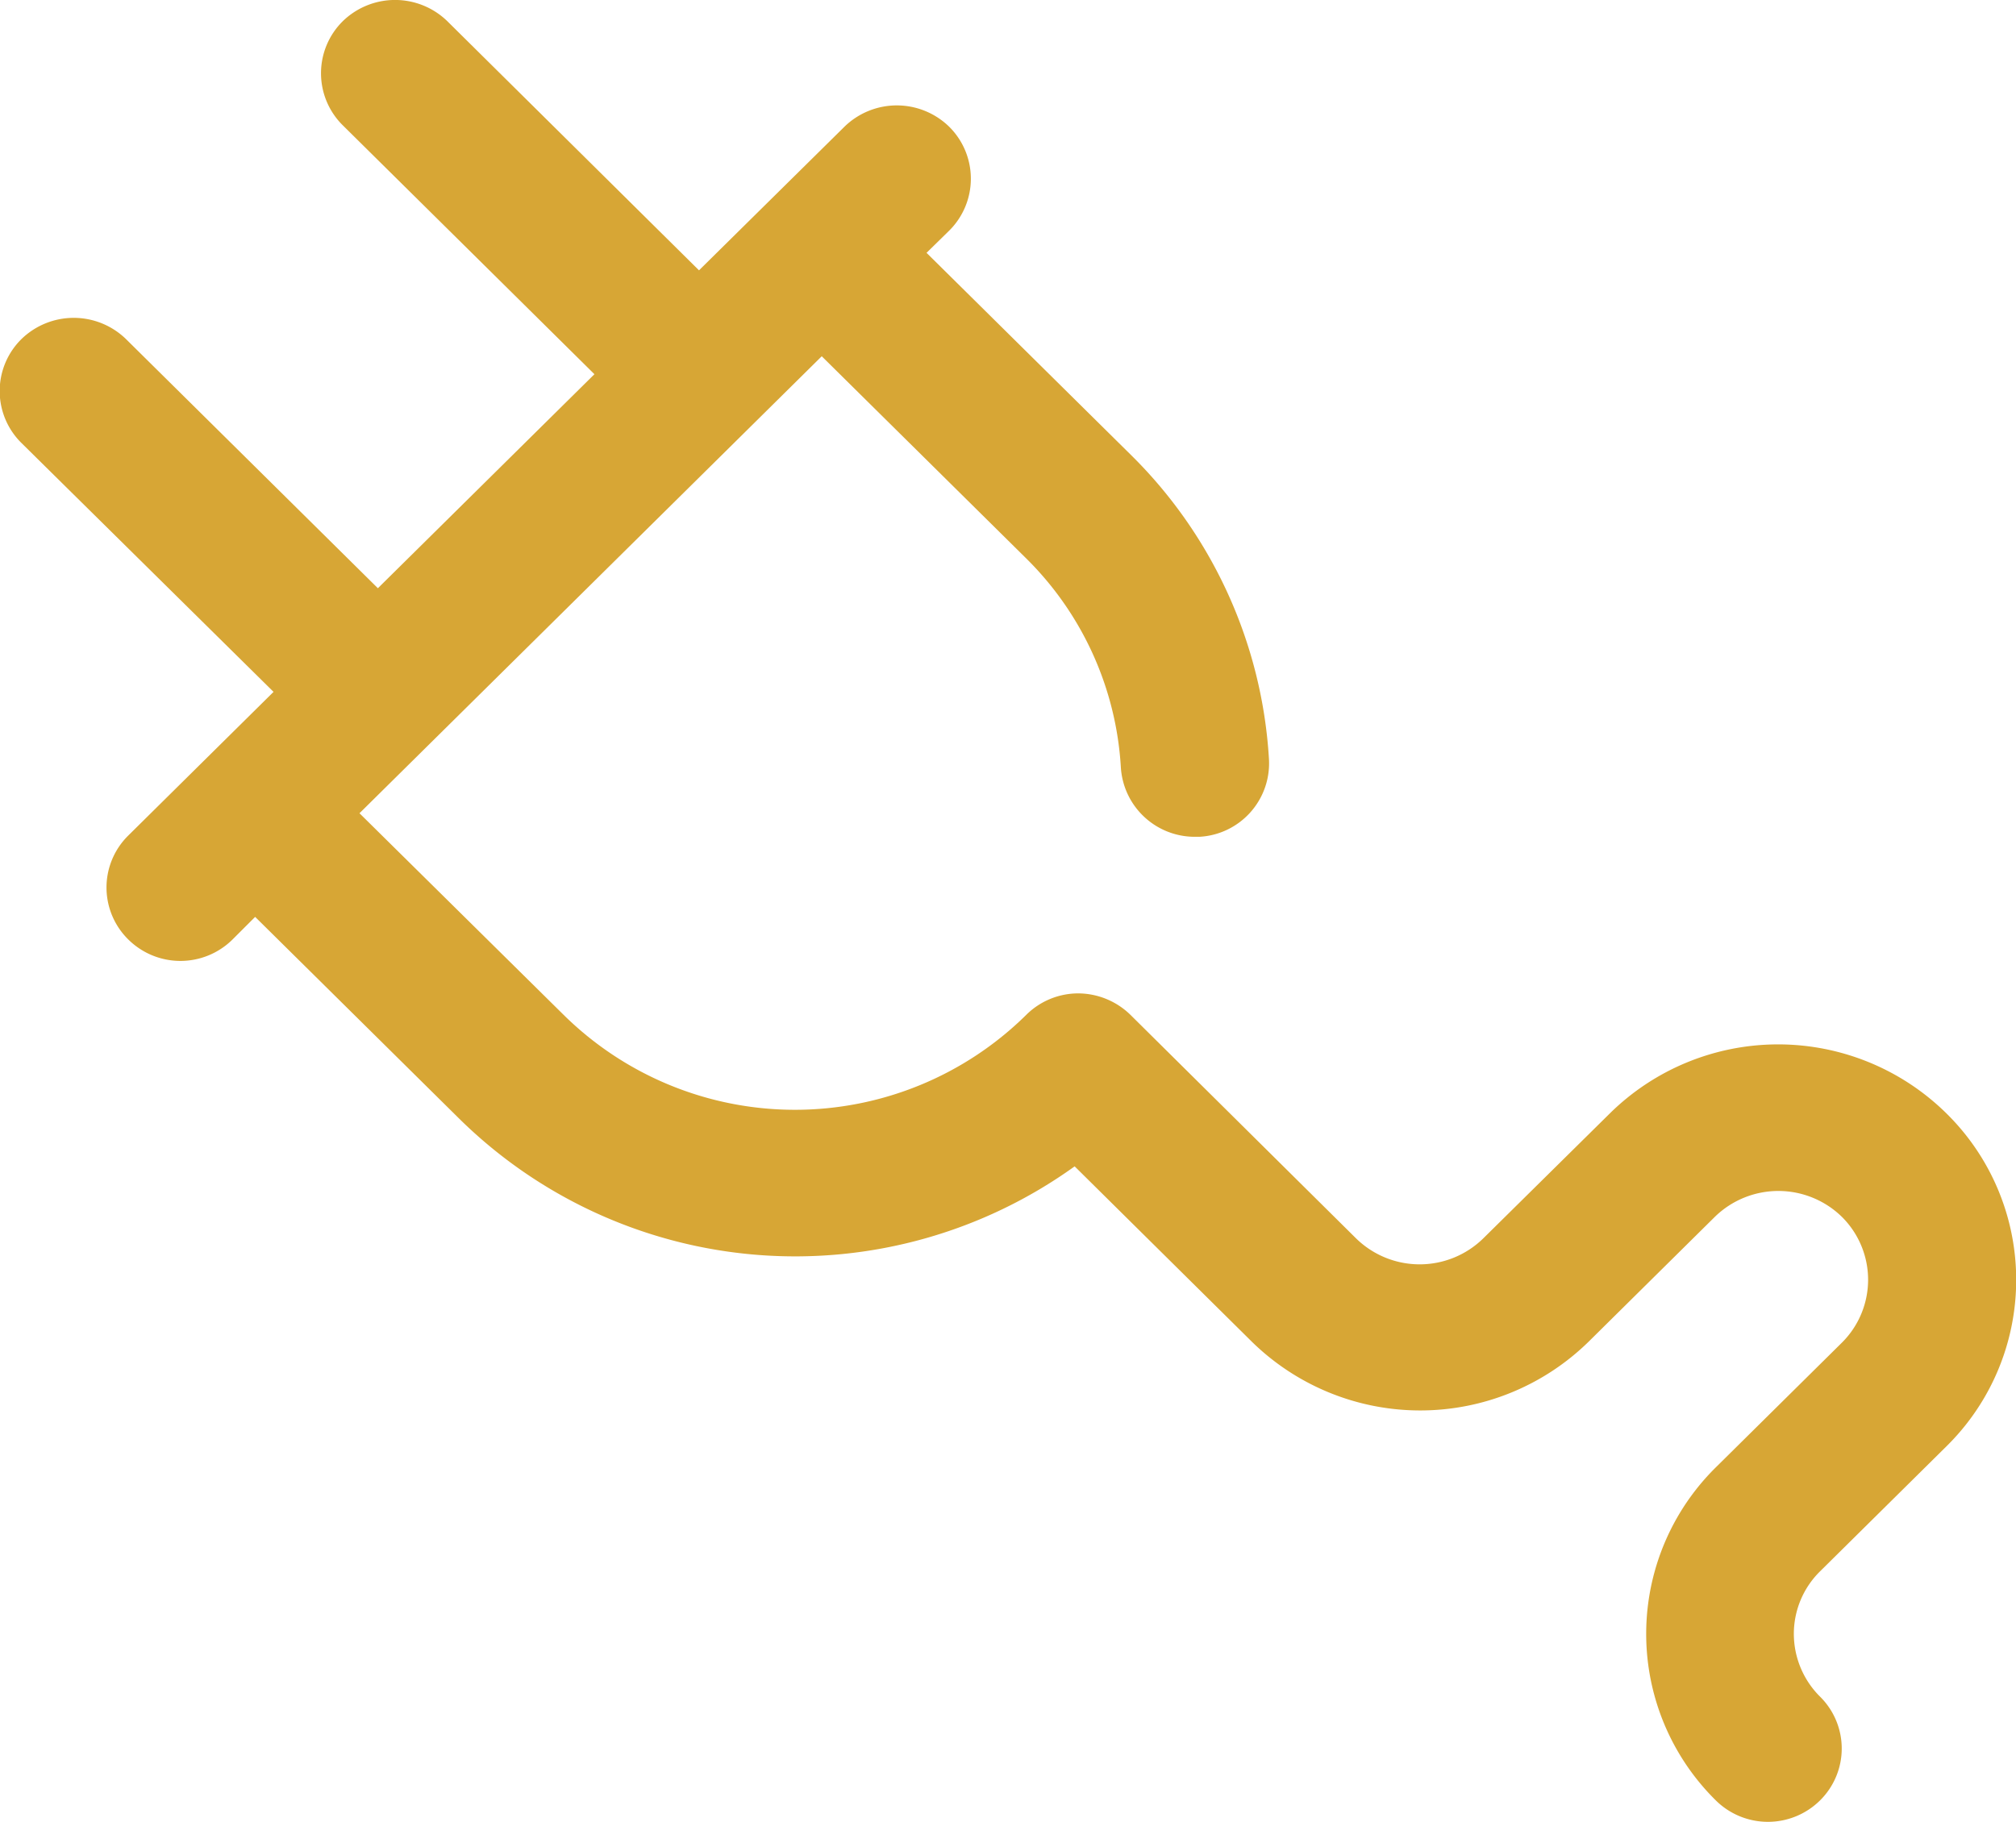 <svg xmlns="http://www.w3.org/2000/svg" width="89.84" height="81.22"><path d="M86.74 64.47a10.41 10.41 0 000-14.84 10.68 10.68 0 00-15 0L66.1 55.2a4.05 4.05 0 01-5.67 0l-10.05-9.96a3.35 3.35 0 00-2.33-.96 3.29 3.29 0 00-2.32.96 14.67 14.67 0 01-20.61 0l-9.1-8.99 20.6-20.37 9.1 9a14.27 14.27 0 014.23 9.34 3.3 3.3 0 003.3 3.08h.2a3.28 3.28 0 003.1-3.45 20.77 20.77 0 00-6.16-13.58l-9.1-9 1.01-.99a3.26 3.26 0 000-4.63 3.34 3.34 0 00-4.67 0l-6.48 6.4L19.94.95a3.34 3.34 0 00-4.67 0 3.26 3.26 0 000 4.63l11.22 11.1-9.65 9.54-11.22-11.1a3.34 3.34 0 00-4.67 0 3.25 3.25 0 000 4.62l11.24 11.1-6.48 6.41a3.25 3.25 0 000 4.62 3.3 3.3 0 004.66 0l1-1 9.1 9a21.33 21.33 0 0027.42 2.12l7.9 7.82a10.72 10.72 0 0015 0l5.63-5.57a4.05 4.05 0 015.66 0 3.95 3.95 0 010 5.61l-5.62 5.56a10.43 10.43 0 000 14.84 3.3 3.3 0 004.65 0 3.25 3.25 0 000-4.62 3.95 3.95 0 01-1.17-2.8 3.91 3.91 0 011.17-2.79z" fill="#d7a635" fill-rule="evenodd"/></svg>